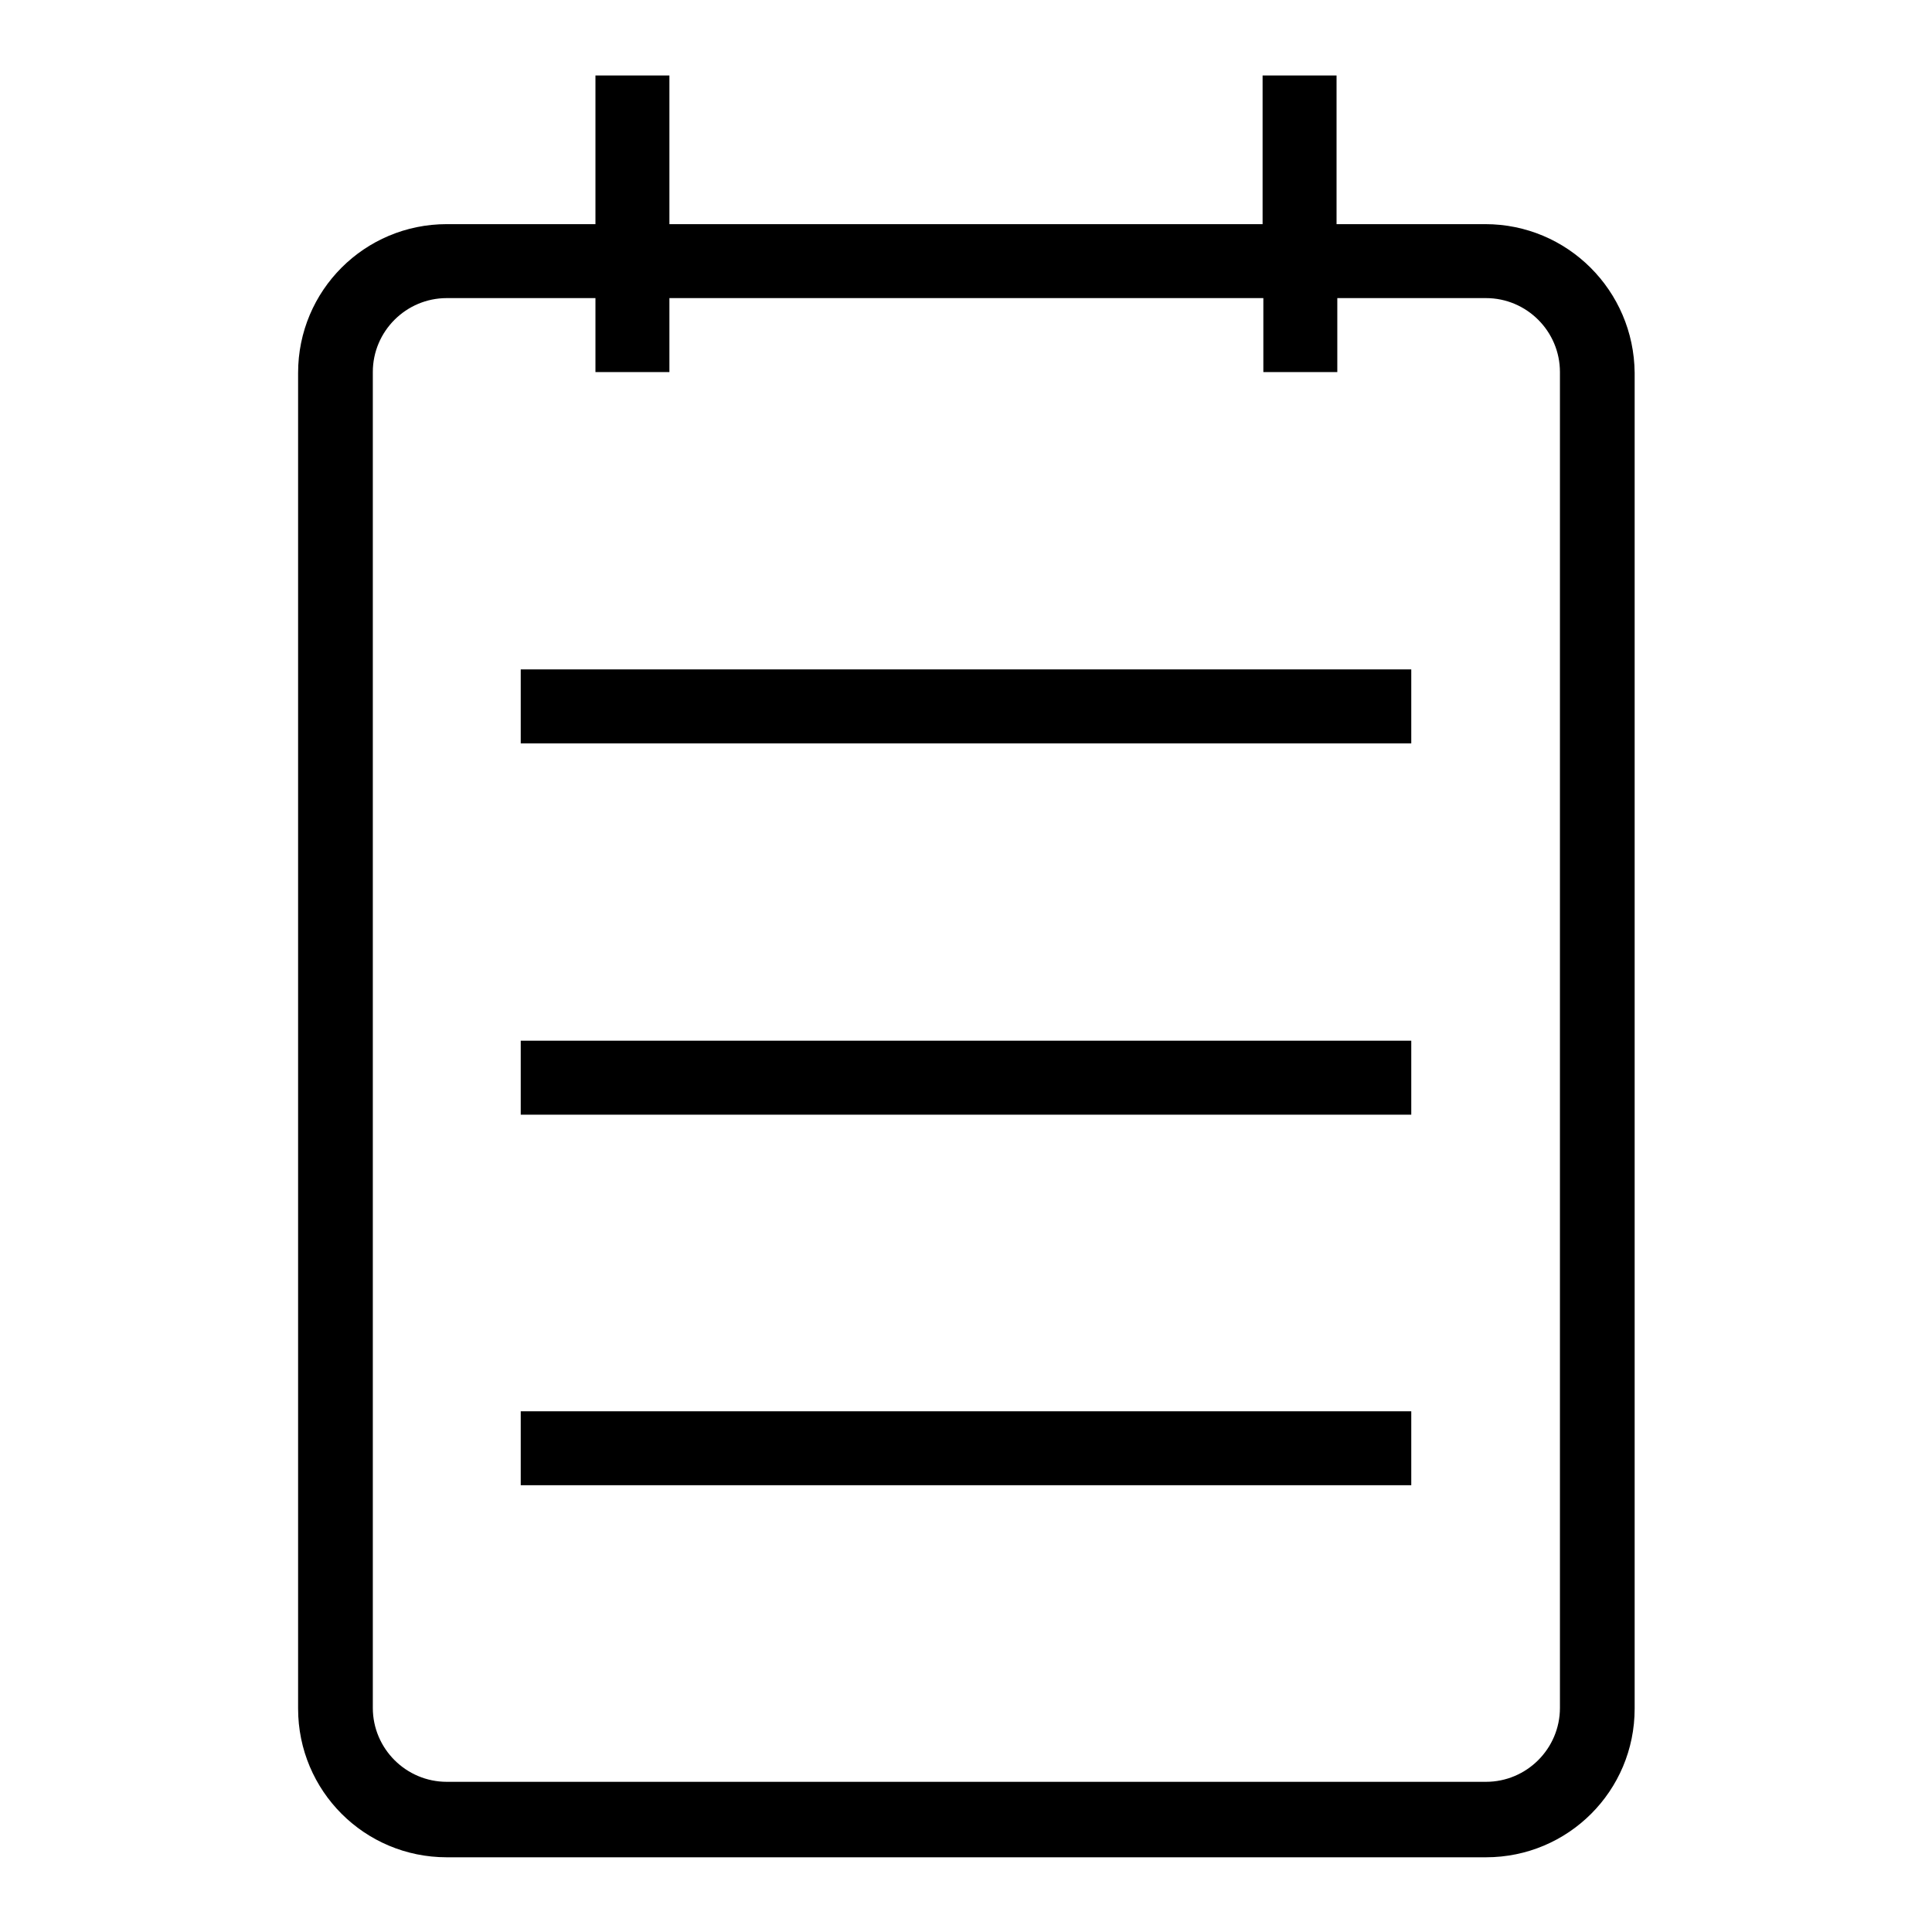 <?xml version="1.0" encoding="utf-8"?>
<!-- Svg Vector Icons : http://www.onlinewebfonts.com/icon -->
<!DOCTYPE svg PUBLIC "-//W3C//DTD SVG 1.1//EN" "http://www.w3.org/Graphics/SVG/1.1/DTD/svg11.dtd">
<svg version="1.1" xmlns="http://www.w3.org/2000/svg" xmlns:xlink="http://www.w3.org/1999/xlink" x="0px" y="0px" viewBox="0 0 256 256" enable-background="new 0 0 256 256" xml:space="preserve">
<g> <path fill="#000000" d="M69,196.8h118V187H69V196.8z M69,147.7h118v-9.8H69V147.7z M196.8,29.7h-19.7V10h-9.8v19.7H88.7V10h-9.8 v19.7H59.2c-10.9,0-19.7,8.8-19.7,19.7l0,0v177c0,10.9,8.8,19.7,19.7,19.7l0,0h137.7c10.9,0,19.7-8.8,19.7-19.7l0,0v-177 C216.5,38.5,207.7,29.7,196.8,29.7L196.8,29.7z M206.7,226.3c0,5.4-4.4,9.8-9.8,9.8H59.2c-5.4,0-9.8-4.4-9.8-9.8v-177 c0-5.4,4.4-9.8,9.8-9.8h19.7v9.8h9.8v-9.8h78.7v9.8h9.8v-9.8h19.7c5.4,0,9.8,4.4,9.8,9.8V226.3z M69,98.5h118v-9.8H69V98.5z"/></g>
</svg>